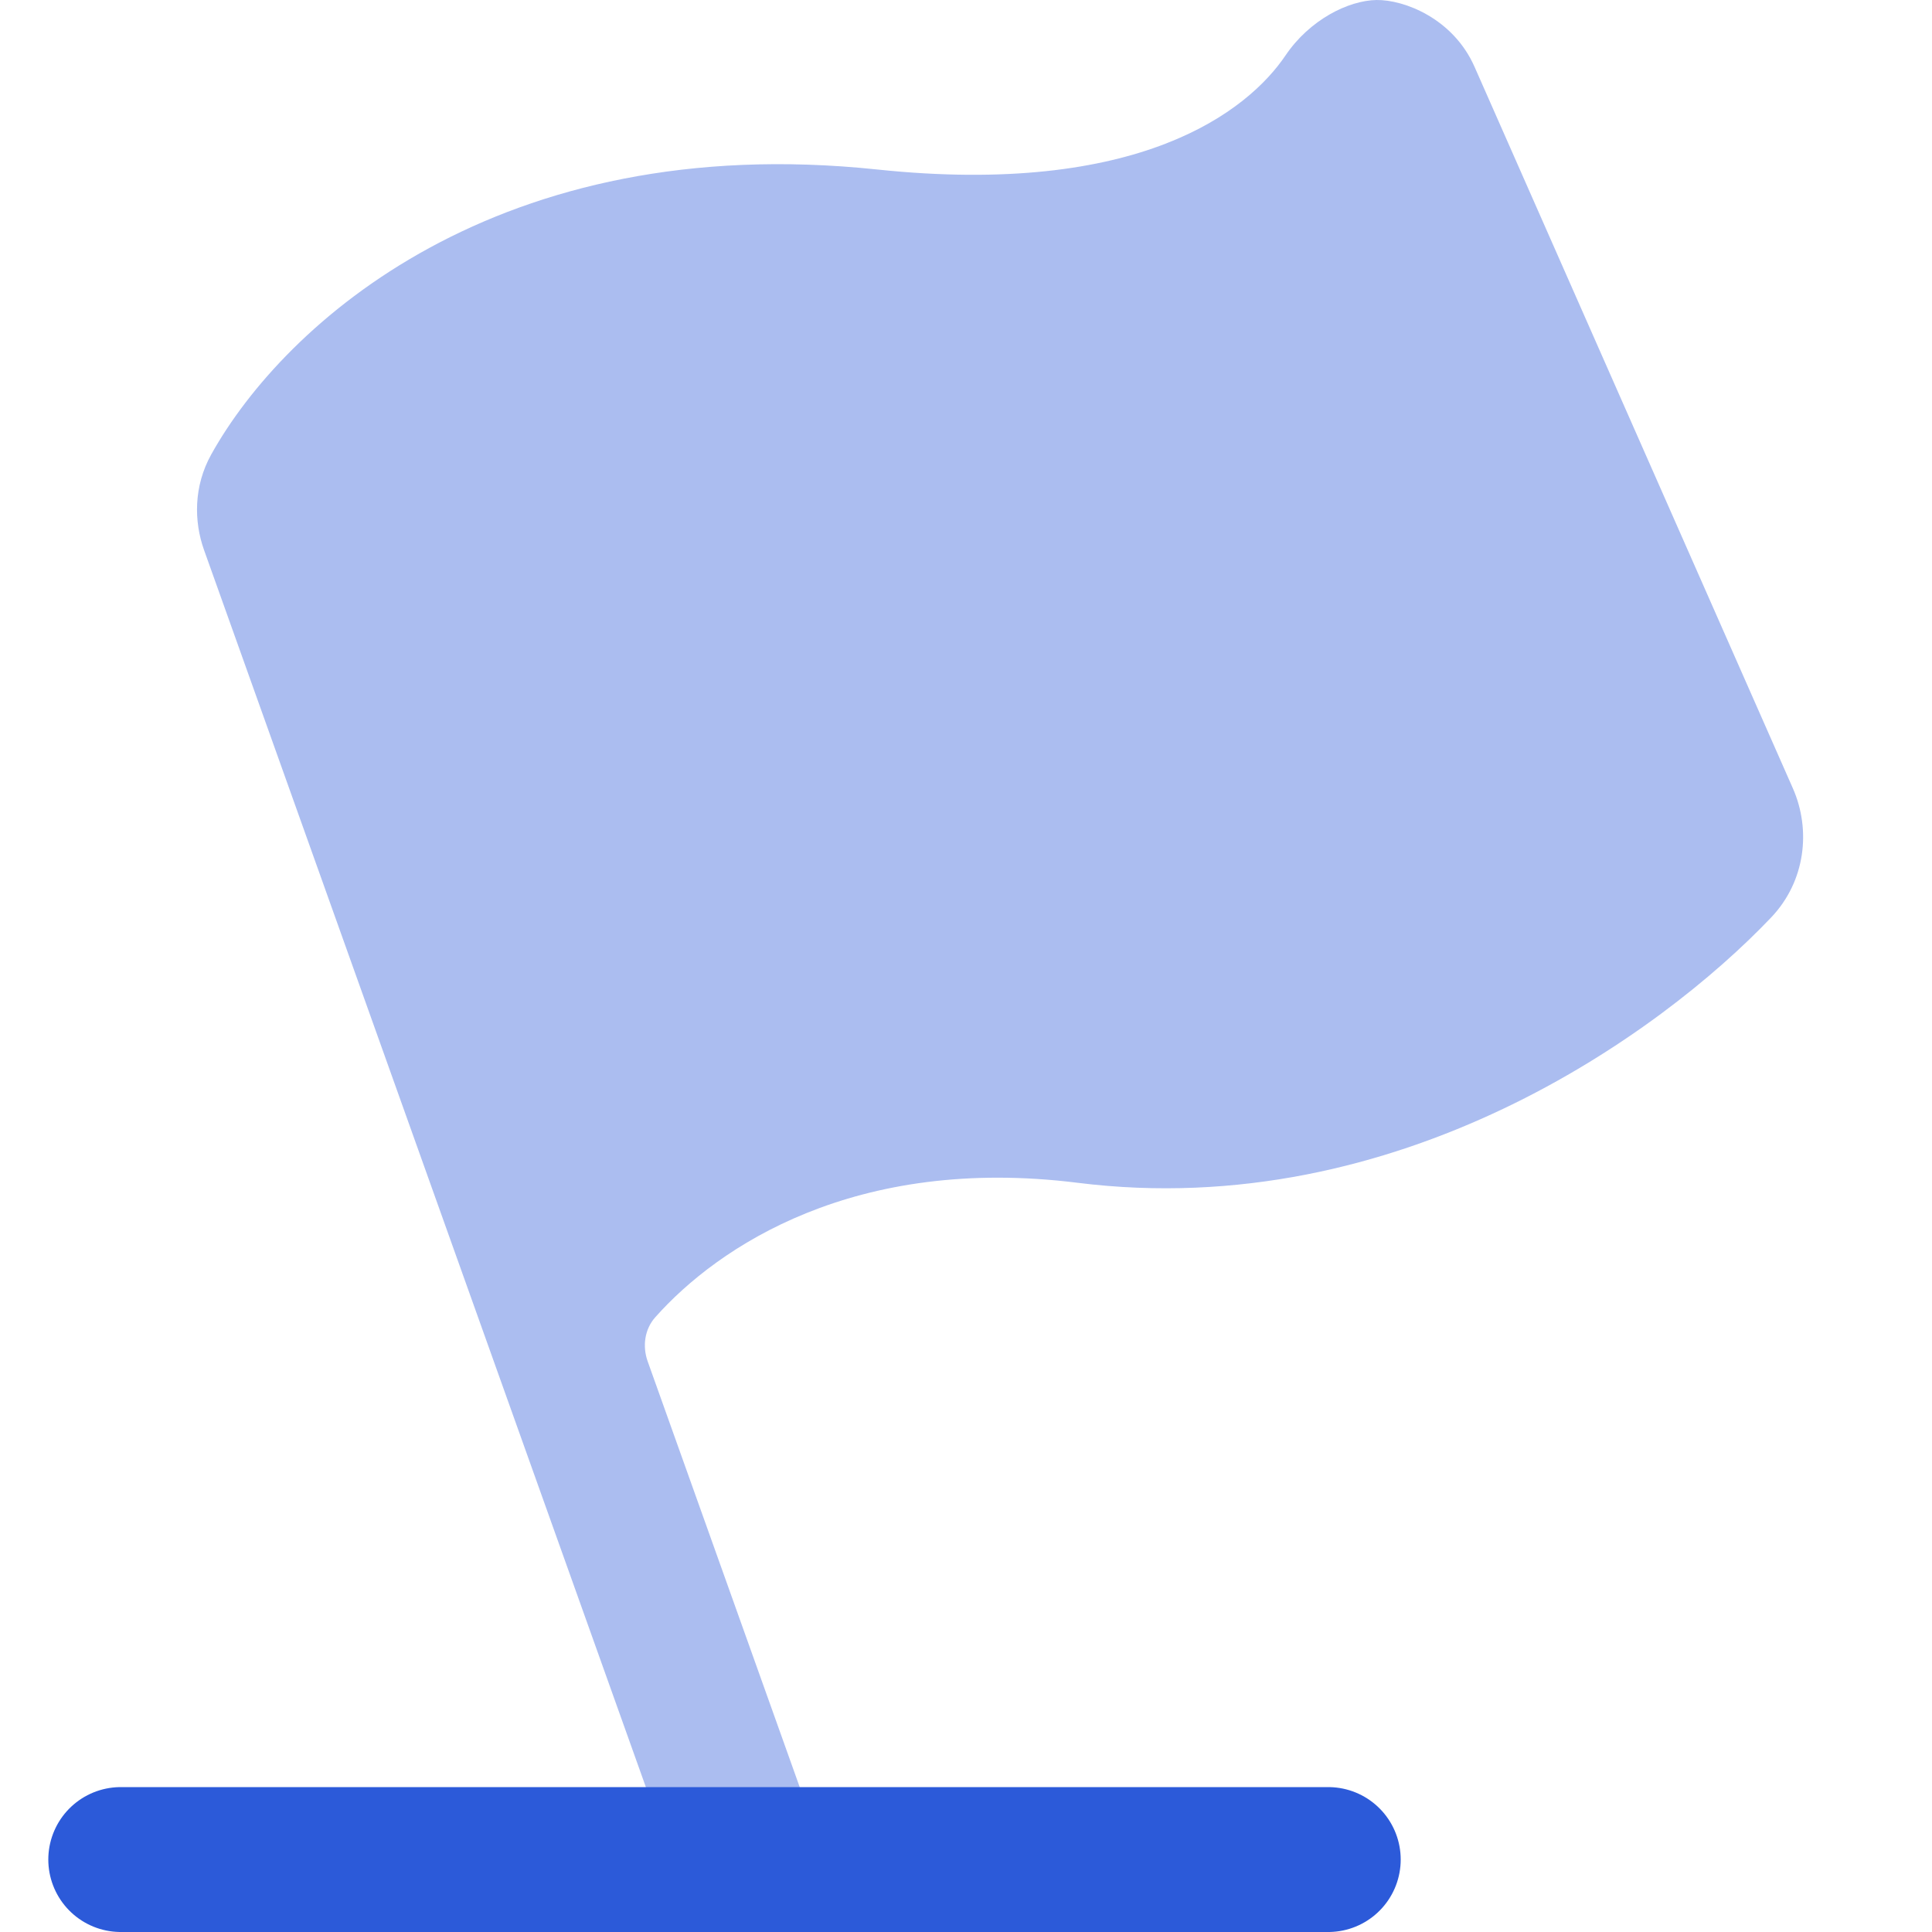 <svg width="32" height="32" viewBox="0 0 32 32" fill="none" xmlns="http://www.w3.org/2000/svg">
<g opacity="0.4">
<path d="M14.4 4C8.644 3.394 5.541 6.325 4.548 8.11C4.446 8.293 4.439 8.51 4.51 8.708L9.257 22C10.038 20.533 12.88 17.76 18 18.4C22.774 18.997 26.76 16.162 28.465 14.371C28.677 14.149 28.721 13.822 28.598 13.542L23.326 1.593C23.167 1.232 22.508 1.262 22.287 1.588C21.347 2.981 19.052 4.49 14.4 4Z" fill="#2C5AD9"/>
<path fill-rule="evenodd" clip-rule="evenodd" d="M22.65 3.033C21.186 4.531 18.527 5.641 14.274 5.193C9.264 4.666 6.613 7.069 5.71 8.502L9.675 19.603C11.337 18.092 14.155 16.71 18.149 17.209C22.203 17.716 25.705 15.414 27.383 13.761L22.65 3.033ZM10.728 22.55C10.638 22.299 10.676 22.016 10.854 21.817C11.892 20.649 14.158 19.129 17.851 19.591C23.164 20.255 27.503 17.122 29.334 15.198C29.907 14.597 29.998 13.744 29.696 13.058L24.424 1.109C24.069 0.303 23.254 -0.006 22.8 9.76549e-05C22.332 0.007 21.69 0.329 21.293 0.917C20.668 1.842 18.871 3.264 14.525 2.807C8.256 2.147 4.708 5.354 3.499 7.527C3.206 8.053 3.21 8.636 3.38 9.111L11.27 31.203C11.493 31.827 12.179 32.153 12.803 31.93C13.428 31.707 13.753 31.02 13.53 30.396L10.728 22.55Z" fill="#2C5AD9"/>
</g>
<path d="M2 30.8L22 30.8" stroke="#2C5AD9" stroke-width="2.4" stroke-linecap="round"/>
</svg>
